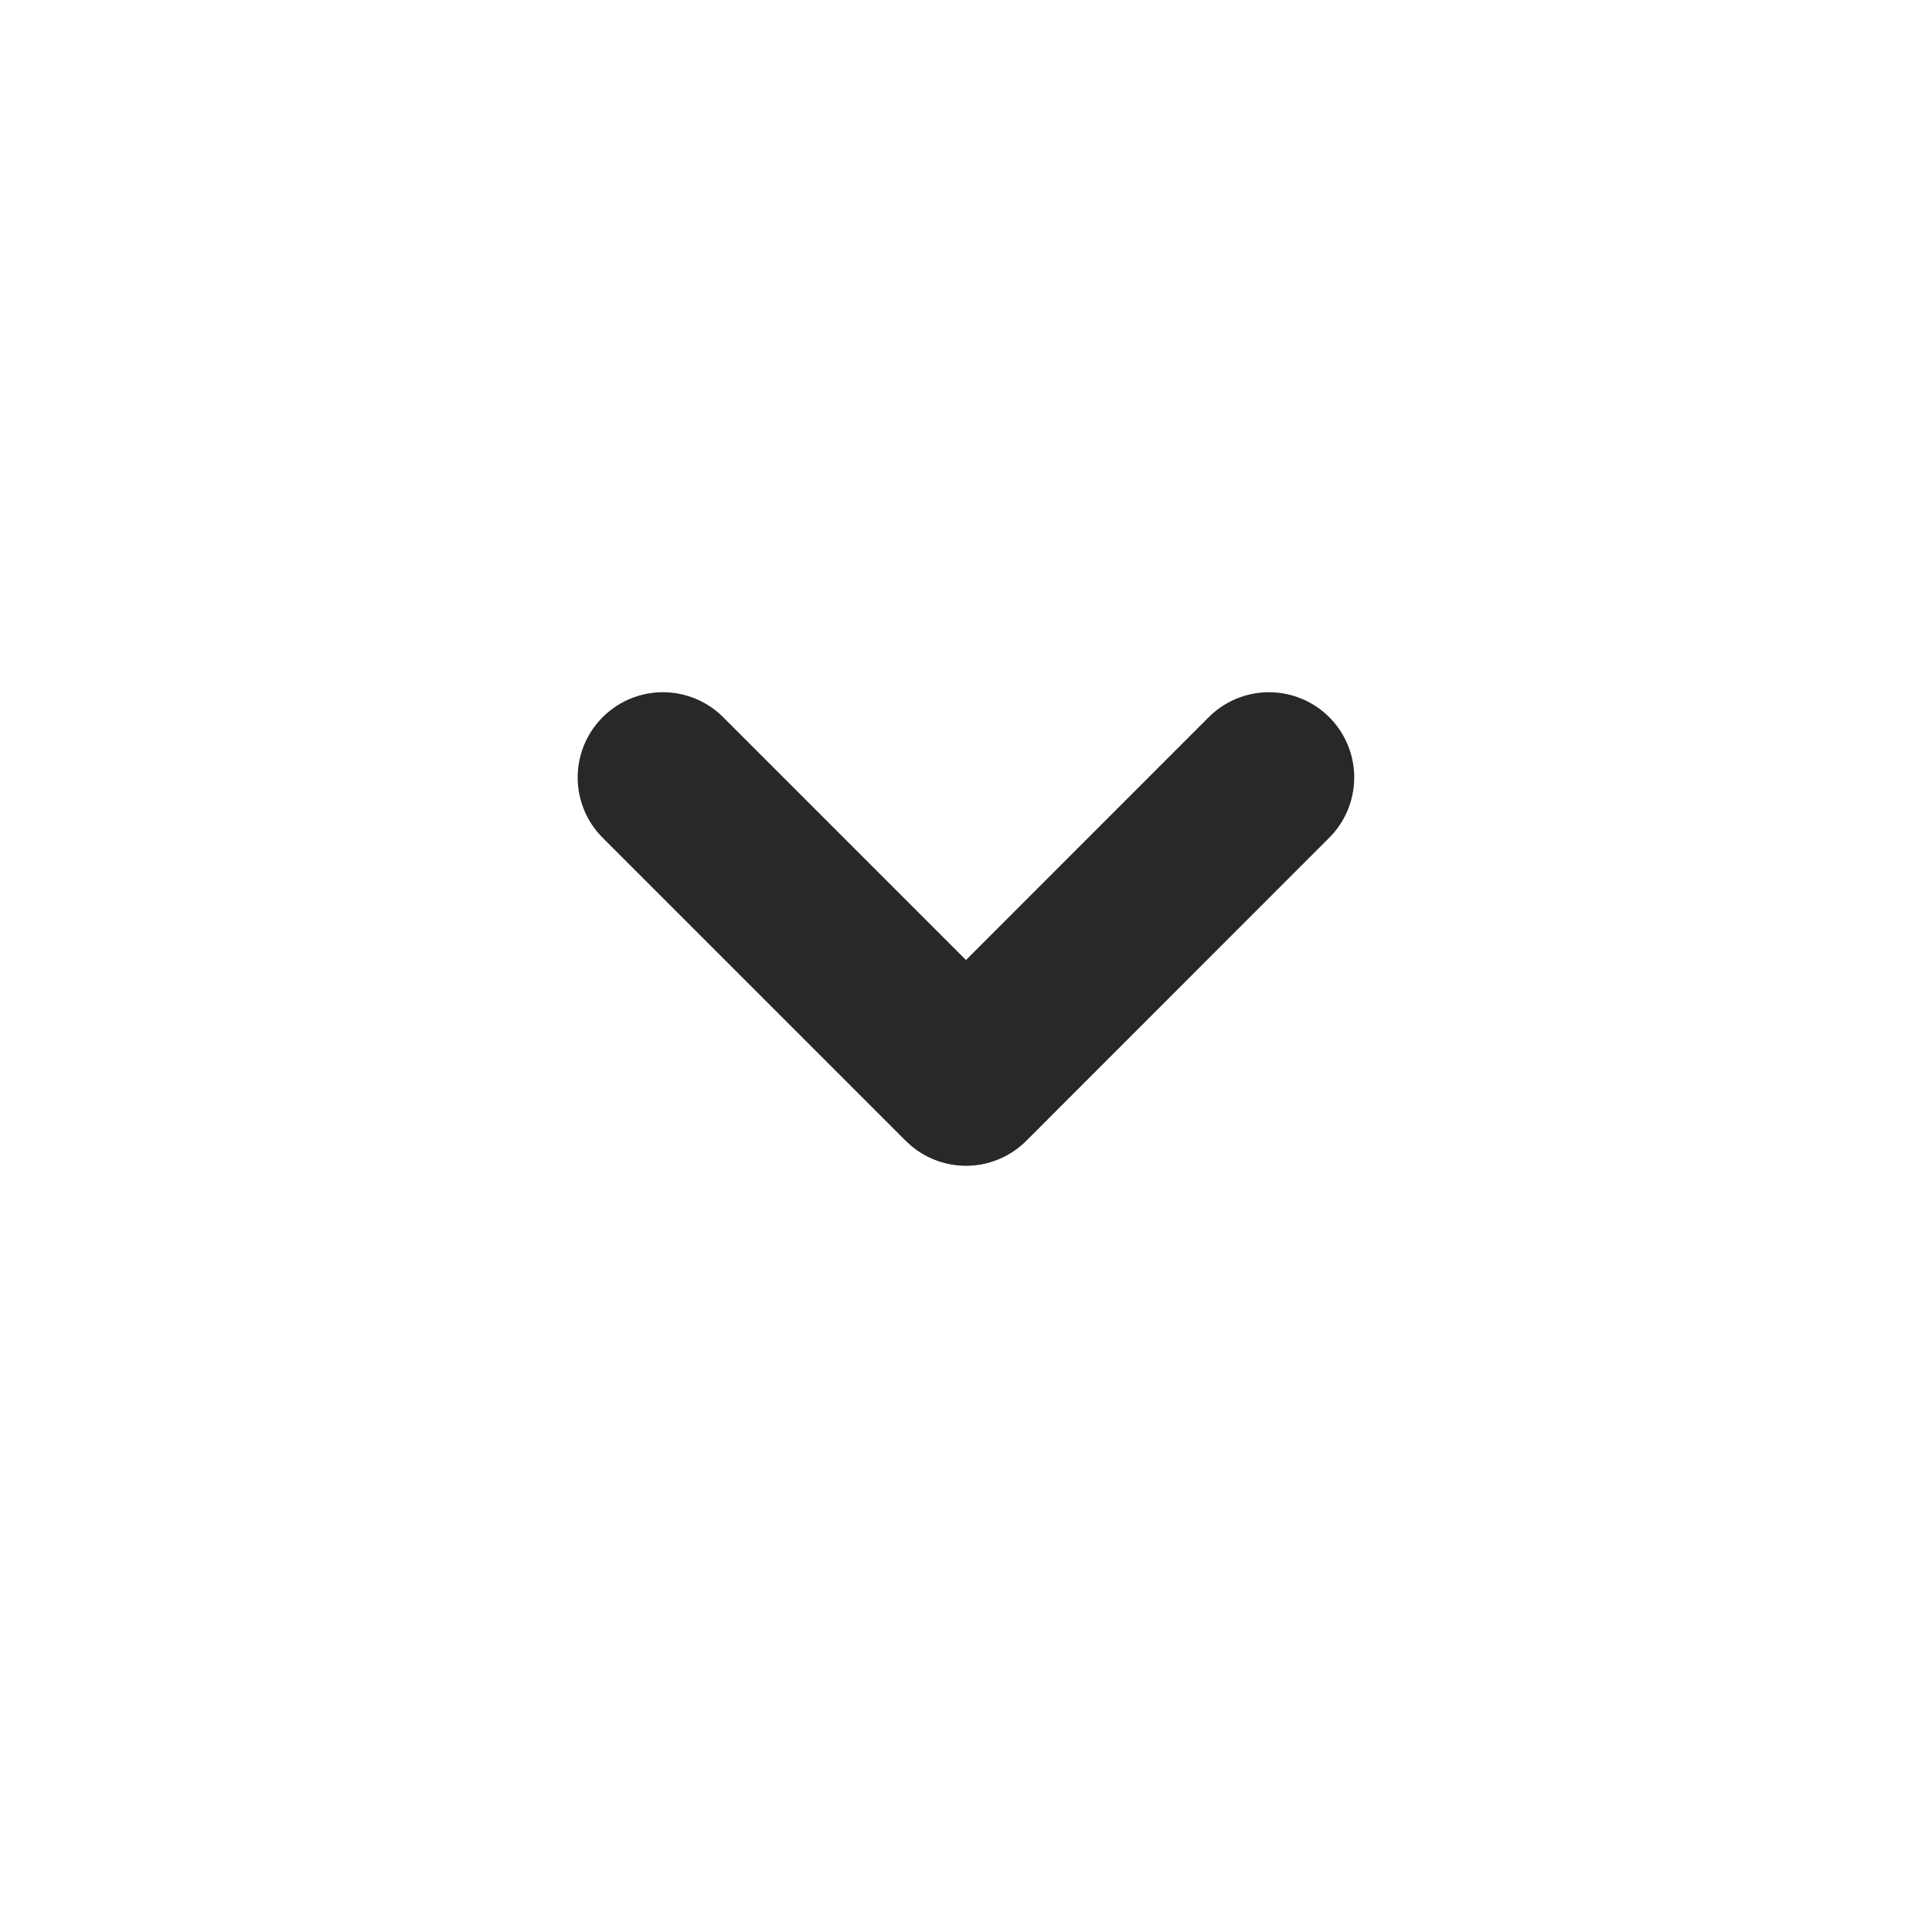 <svg width="17" height="17" viewBox="0 0 17 17" fill="none" xmlns="http://www.w3.org/2000/svg">
<g clip-path="url(#clip0_3577_14262)">
<path d="M11.166 6.841L8.5 9.508L5.833 6.841" stroke="#282828" stroke-width="1.5" stroke-linecap="round" stroke-linejoin="round"/>
</g>
<defs>
<clipPath id="clip0_3577_14262">
<rect width="16" height="16" fill="white" transform="translate(0.5 0.174)"/>
</clipPath>
</defs>
</svg>
